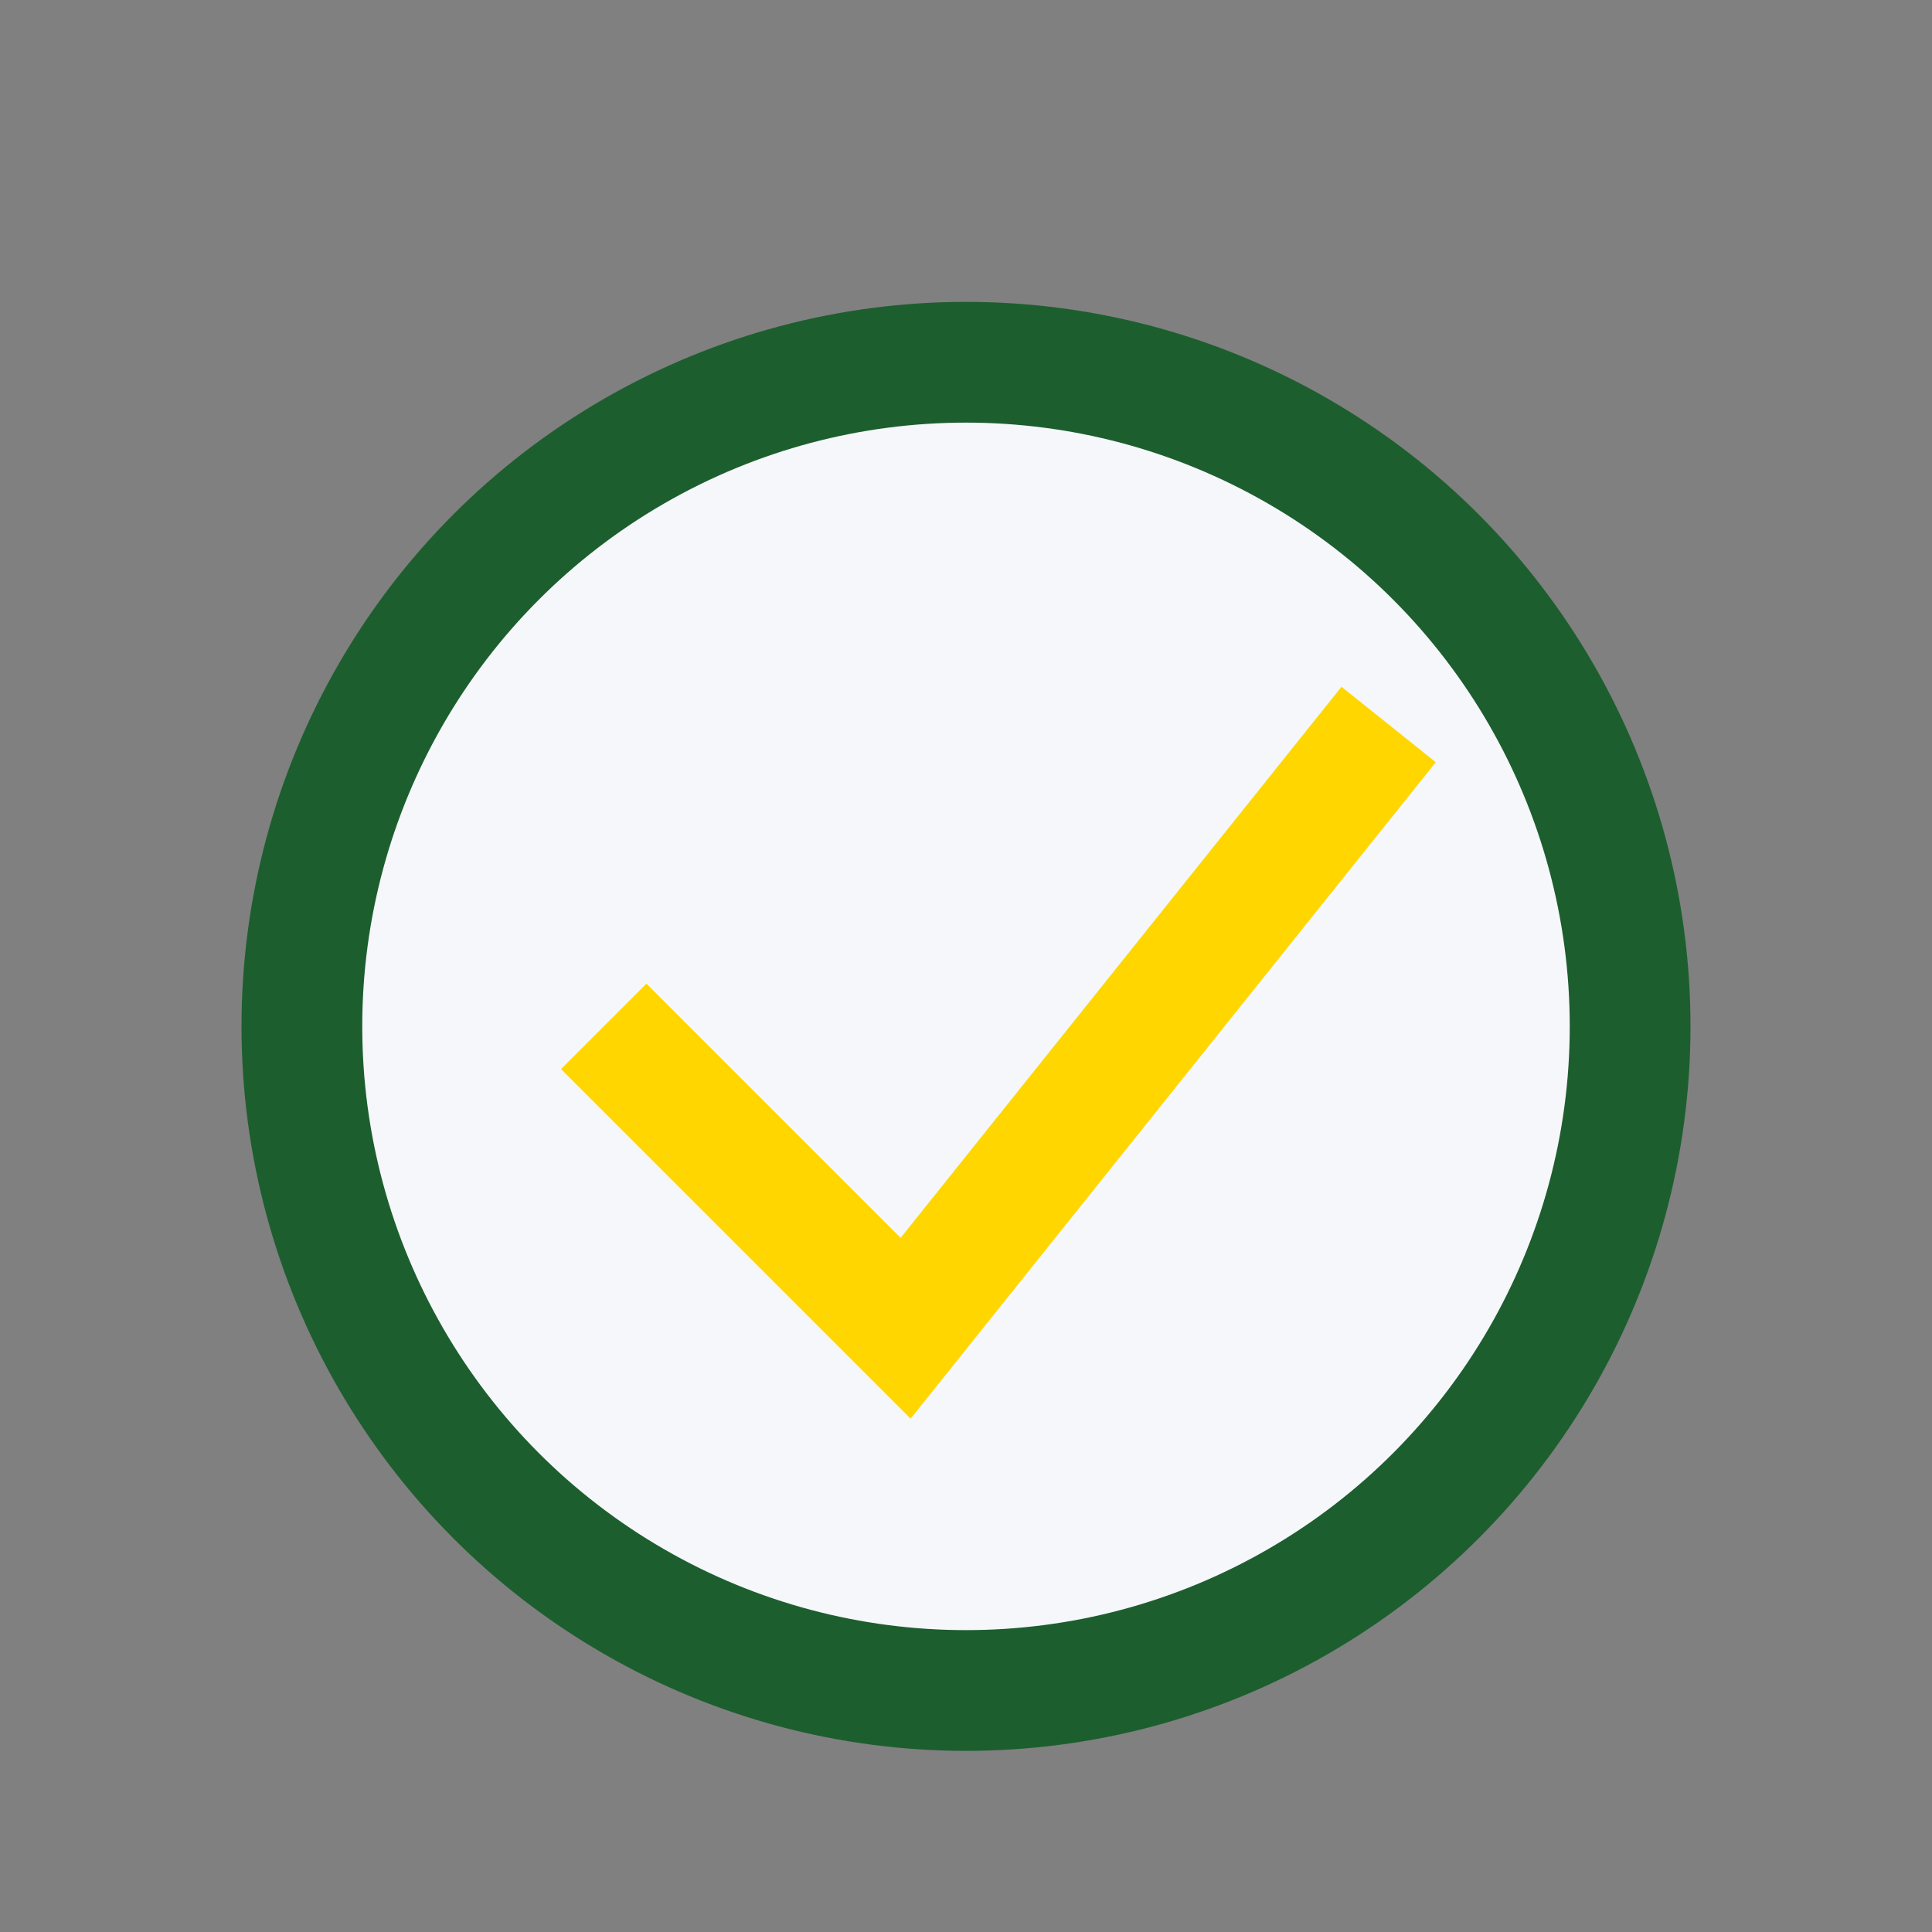 <?xml version="1.0" encoding="UTF-8"?>
<svg xmlns="http://www.w3.org/2000/svg" width="32" height="32" viewBox="0 0 32 32"><rect x="0" y="0" width="32" height="32" fill="#808080" stroke="none"/><ellipse cx="16" cy="17" rx="11" ry="11" fill="#F5F7FA" stroke="#1D5E2F" stroke-width="2"/><polyline points="10,17 15,22 23,12" fill="none" stroke="#FFD600" stroke-width="2"/></svg>